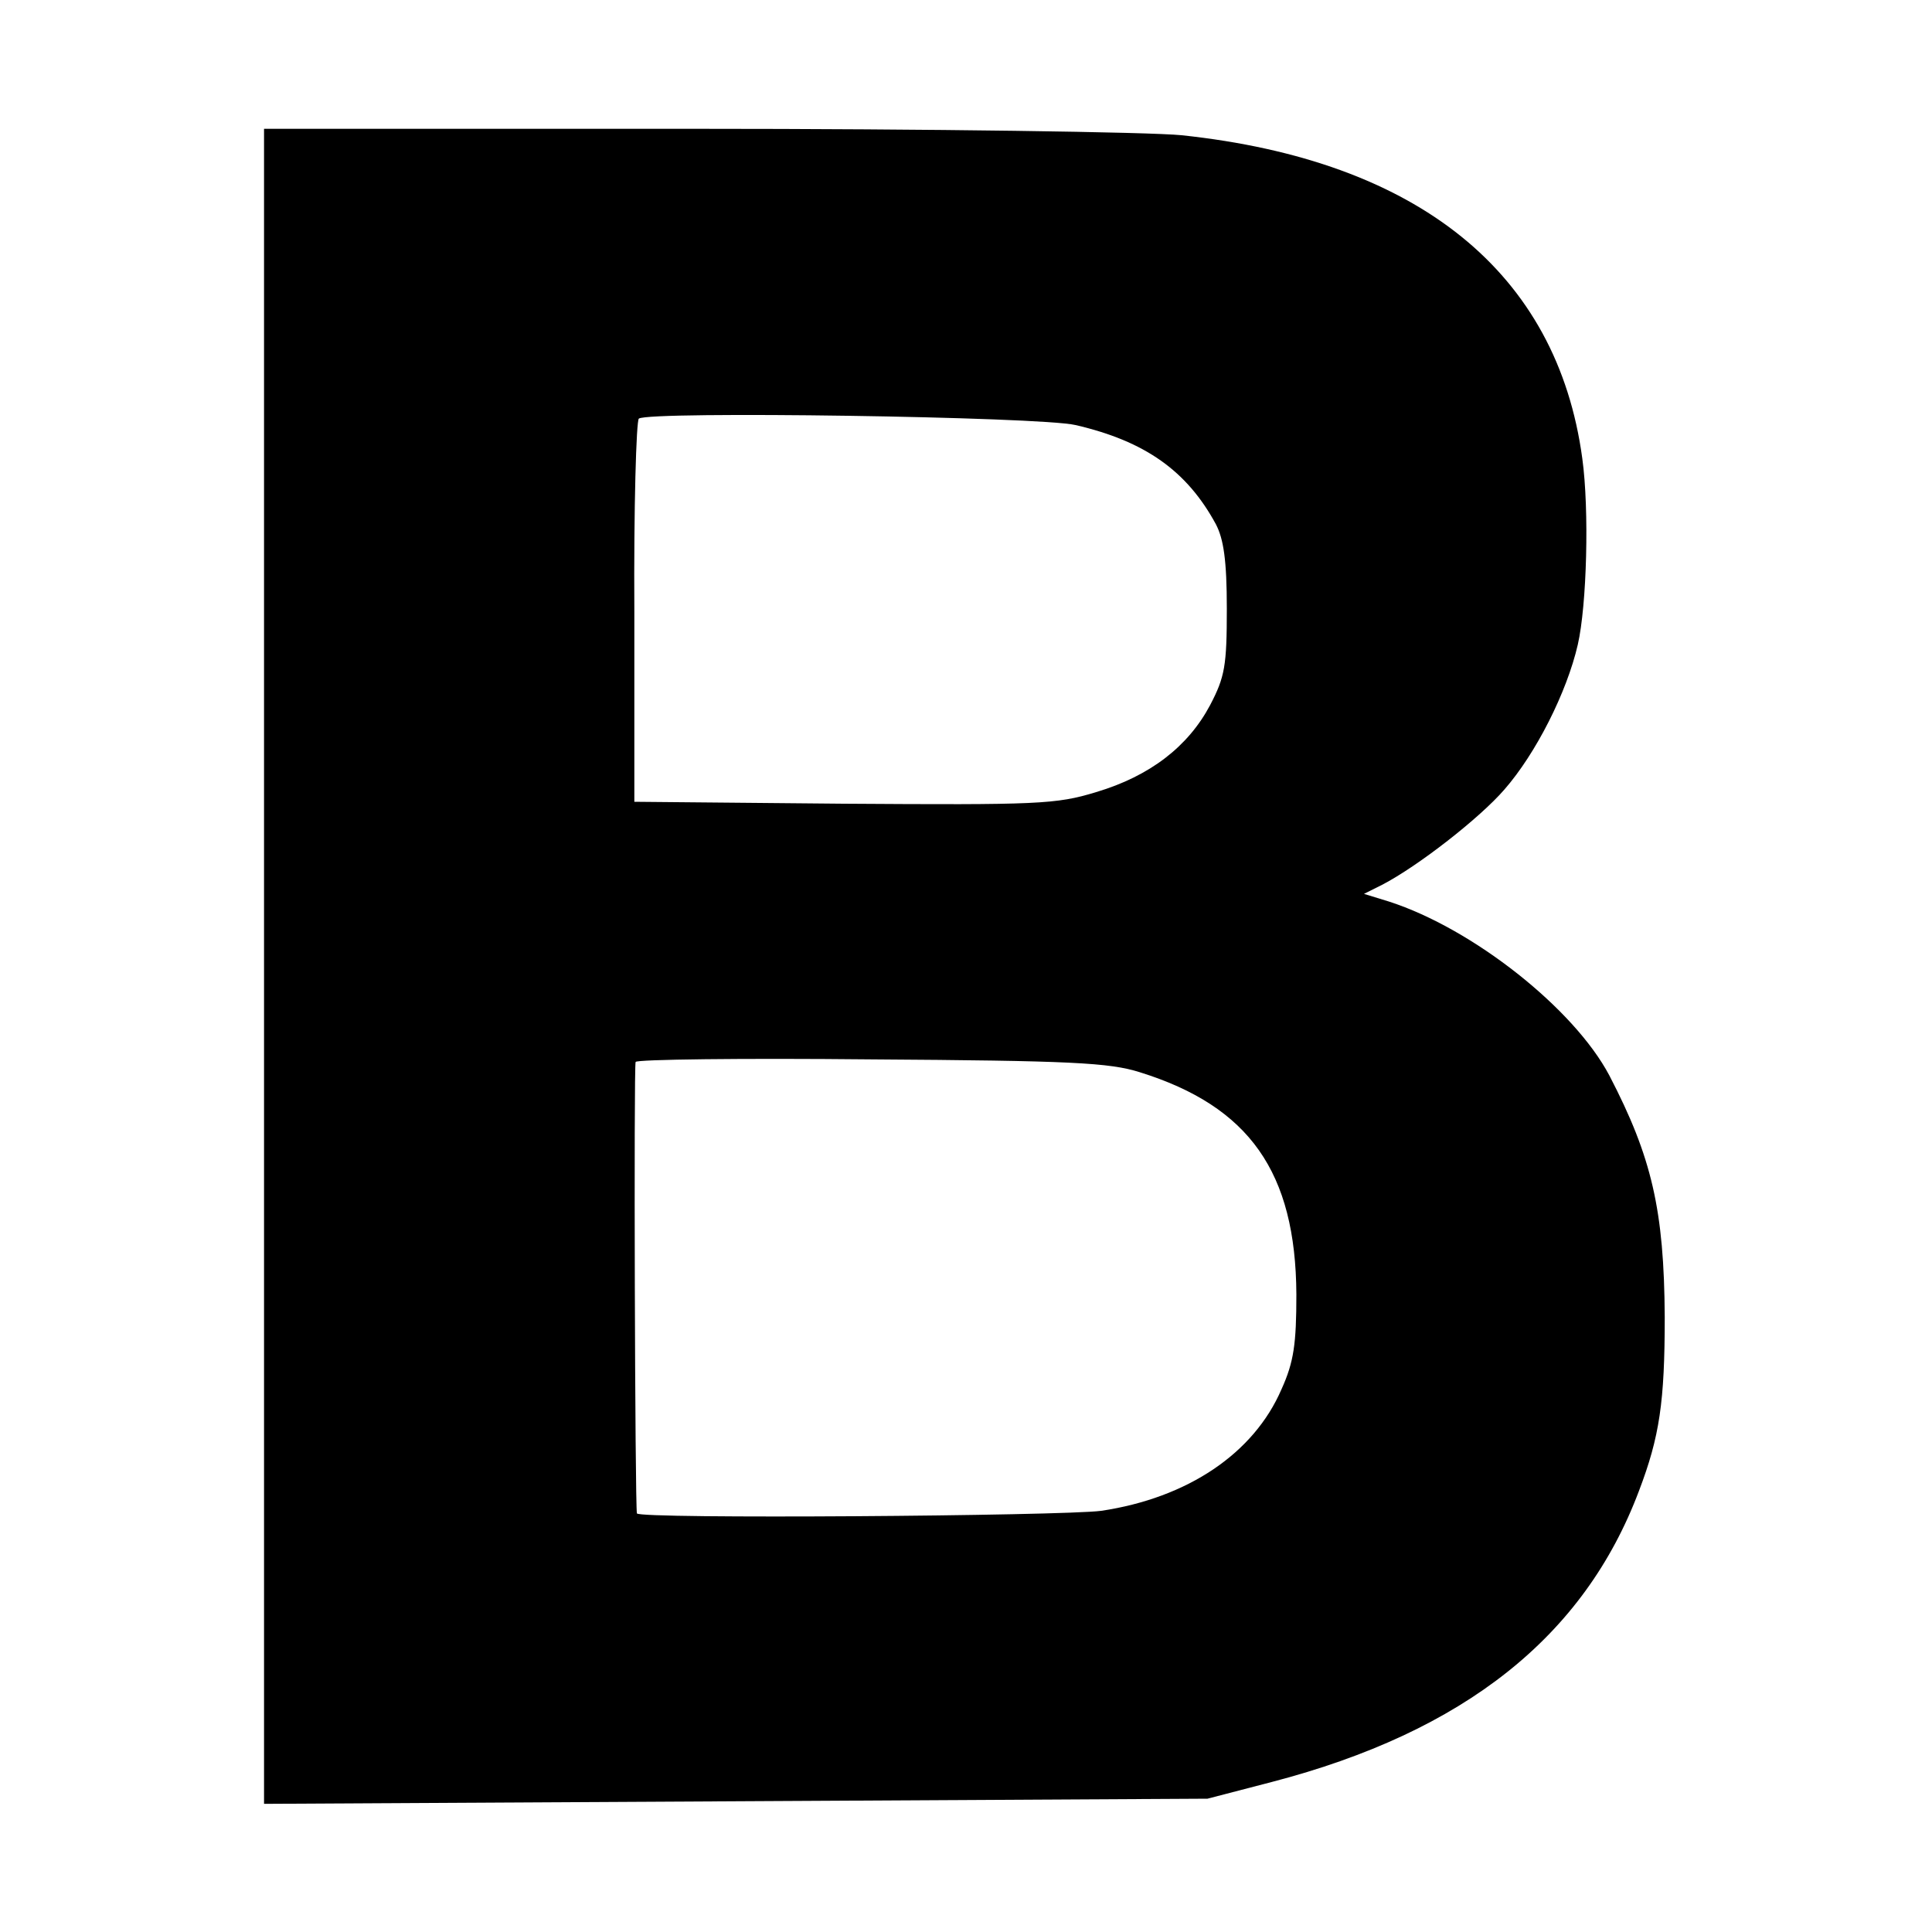 <?xml version="1.0" standalone="no"?>
<!DOCTYPE svg PUBLIC "-//W3C//DTD SVG 20010904//EN"
 "http://www.w3.org/TR/2001/REC-SVG-20010904/DTD/svg10.dtd">
<svg version="1.0" xmlns="http://www.w3.org/2000/svg"
 width="300pt" height="300pt" viewBox="0 0 300 300"
 preserveAspectRatio="xMidYMid meet">
<g transform="translate(0,300) scale(0.1,-0.1)"
fill="#000000" stroke="none">
<path d="M410 1499 l0 -1300 733 4 732 4 100 26 c299 78 485 226 570 452 32
84 40 138 40 270 -1 166 -20 248 -86 375 -55 104 -212 228 -342 270 l-39 12
28 14 c56 29 152 104 190 148 49 56 97 151 114 225 14 61 18 209 7 289 -39
289 -255 463 -622 502 -49 5 -390 10 -757 10 l-668 0 0 -1301z m1260 841 c108
-25 173 -71 218 -154 12 -23 17 -56 17 -131 0 -89 -3 -106 -26 -150 -34 -64
-93 -110 -177 -135 -62 -19 -90 -20 -392 -18 l-325 3 0 295 c-1 162 3 297 7
300 16 12 623 3 678 -10z m100 -1005 c170 -53 242 -155 243 -345 0 -77 -4
-105 -23 -147 -43 -100 -146 -169 -280 -189 -61 -8 -719 -13 -721 -4 -3 12 -5
696 -2 701 1 4 166 6 365 4 310 -2 371 -5 418 -20z"/>
</g>
</svg>
